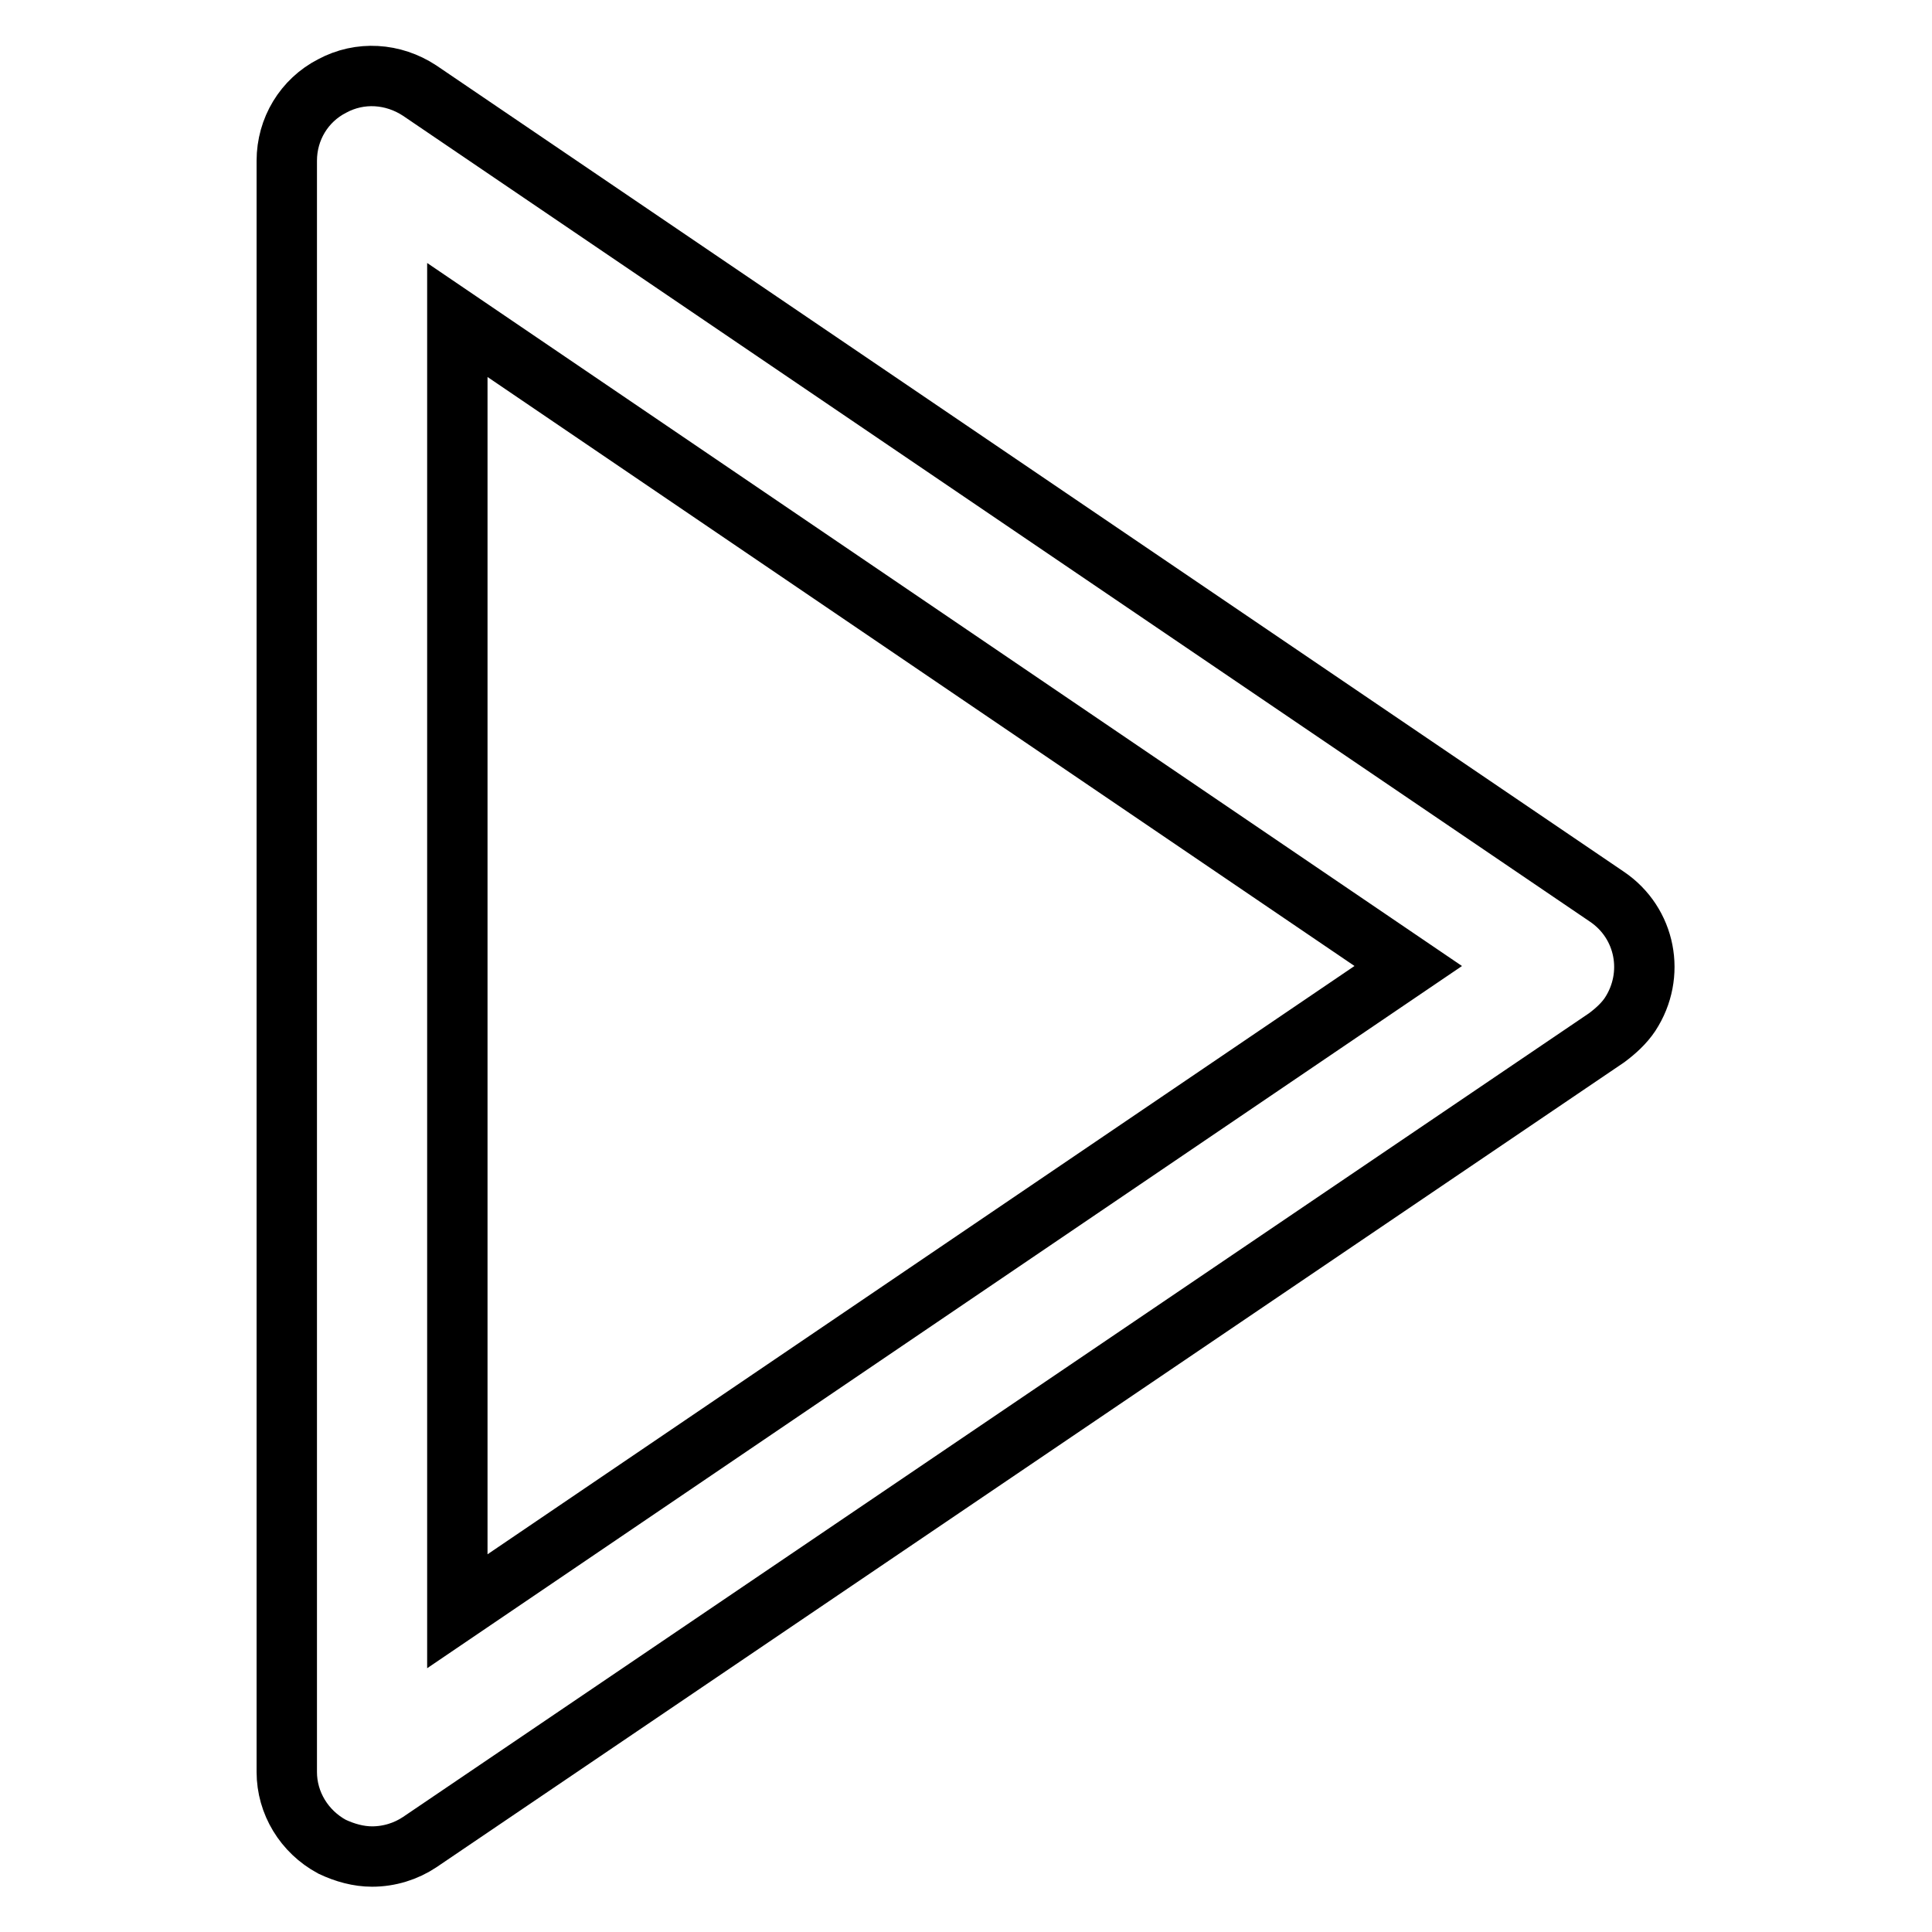 <?xml version="1.0" encoding="utf-8"?>
<!-- Svg Vector Icons : http://www.onlinewebfonts.com/icon -->
<!DOCTYPE svg PUBLIC "-//W3C//DTD SVG 1.1//EN" "http://www.w3.org/Graphics/SVG/1.1/DTD/svg11.dtd">
<svg version="1.1" xmlns="http://www.w3.org/2000/svg" xmlns:xlink="http://www.w3.org/1999/xlink" x="0px" y="0px" viewBox="0 0 256 256" enable-background="new 0 0 256 256" xml:space="preserve">
<g> <path stroke-width="8" fill-opacity="0" stroke="#000000"  d="M49.3,246c-1.8,0-3.6-0.5-5.3-1.3c-3.7-2-6-5.8-6-9.9V21.3c0-4.2,2.3-8,6-9.9c3.7-2,8.1-1.7,11.6,0.6 l157.3,106.8c5.2,3.5,6.5,10.4,3.1,15.6c-0.8,1.2-1.9,2.2-3.1,3.1L55.6,244.1C53.8,245.3,51.6,246,49.3,246z M60.6,42.4v171.1 L186.6,128L60.6,42.4z"/></g>
</svg>